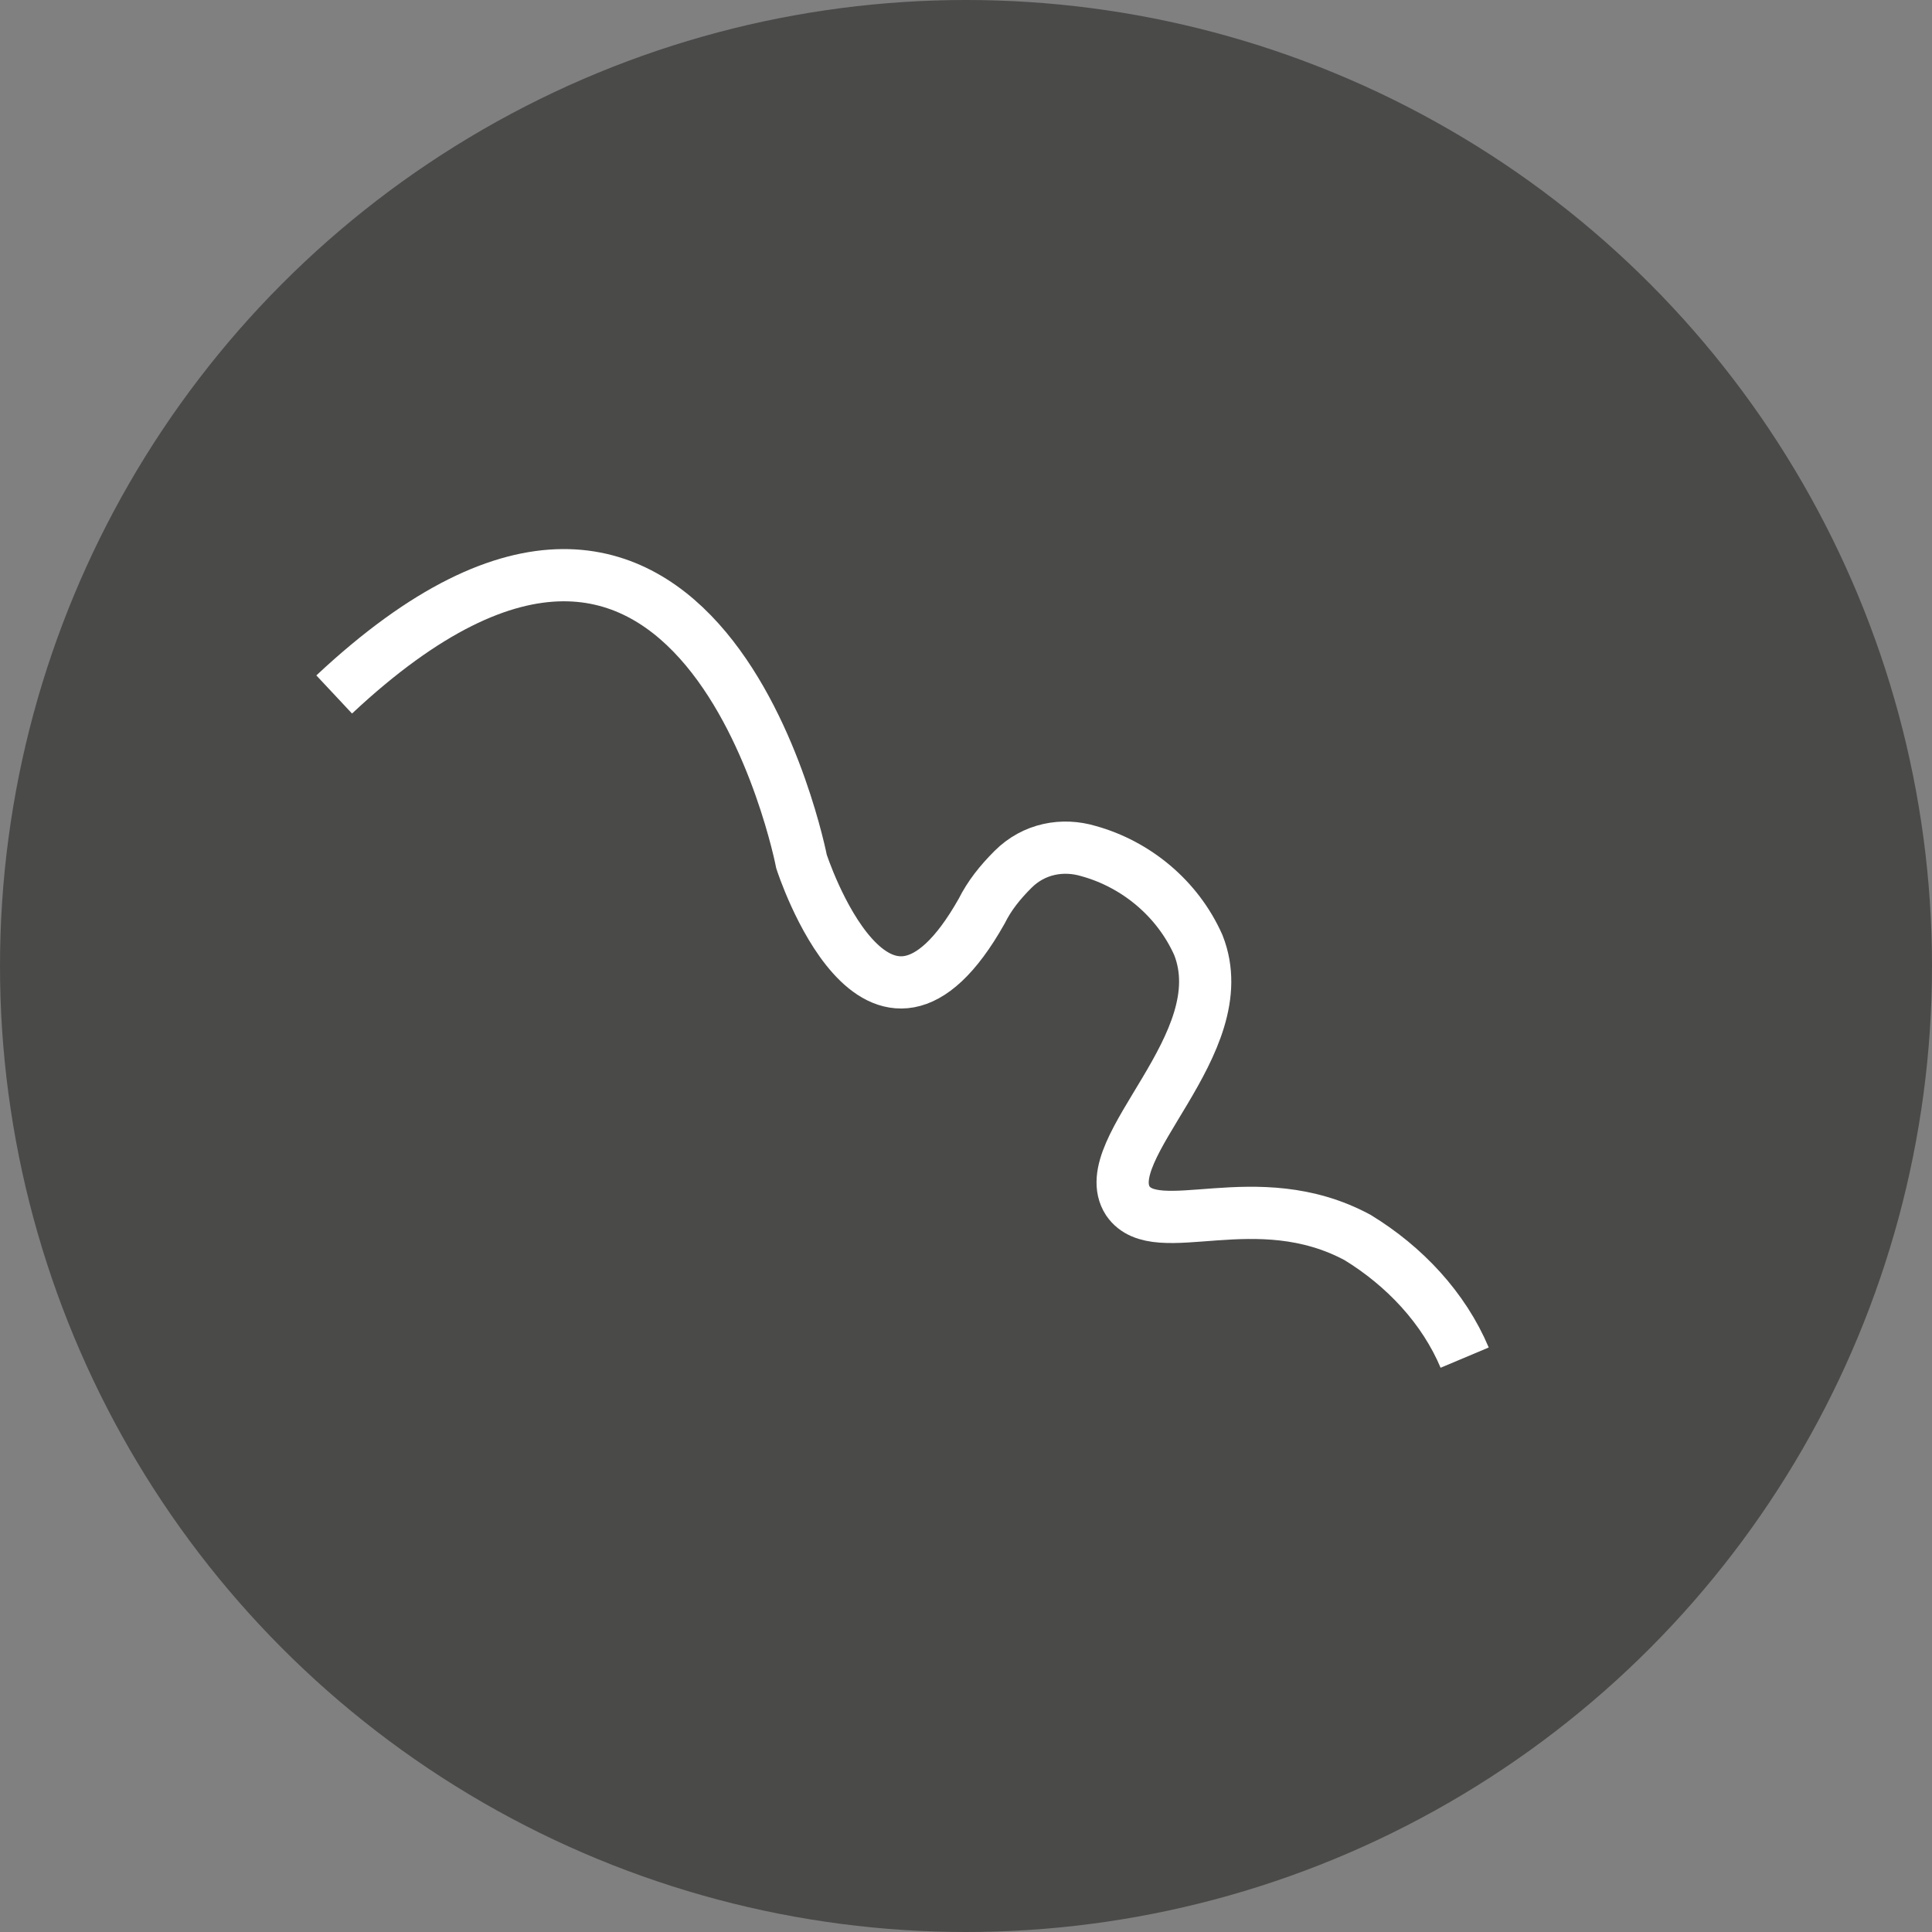 <?xml version="1.0" encoding="utf-8"?>
<!-- Generator: Adobe Illustrator 26.0.3, SVG Export Plug-In . SVG Version: 6.00 Build 0)  -->
<svg version="1.1" id="Capa_1" xmlns="http://www.w3.org/2000/svg" xmlns:xlink="http://www.w3.org/1999/xlink" x="0px" y="0px"
	 viewBox="0 0 74 74" style="enable-background:new 0 0 74 74;" xml:space="preserve">
<rect x="0" y="0" width="74" height="74" fill="#808080" stroke="none"/>
<style type="text/css">
	.st0{fill:#4A4A49;}
	.st1{fill:#4A4A49;stroke:#FFFFFF;stroke-width:2;}
</style>
<g id="Group_141">
	<circle id="Ellipse_9" class="st0" cx="37" cy="37" r="37"/>
	<path class="st1" d="M12.8,26.6C26.9,13.4,30.7,33,30.7,33s2.9,9,6.9,1.9c0.3-0.6,0.7-1.1,1.2-1.6c0.8-0.8,1.9-1,2.9-0.7
		c1.8,0.5,3.4,1.8,4.2,3.6c1.5,3.8-4,7.8-2.7,9.8c1.1,1.6,4.9-0.7,8.8,1.4c1.8,1.1,3.3,2.7,4.1,4.6"/>
</g>
</svg>
